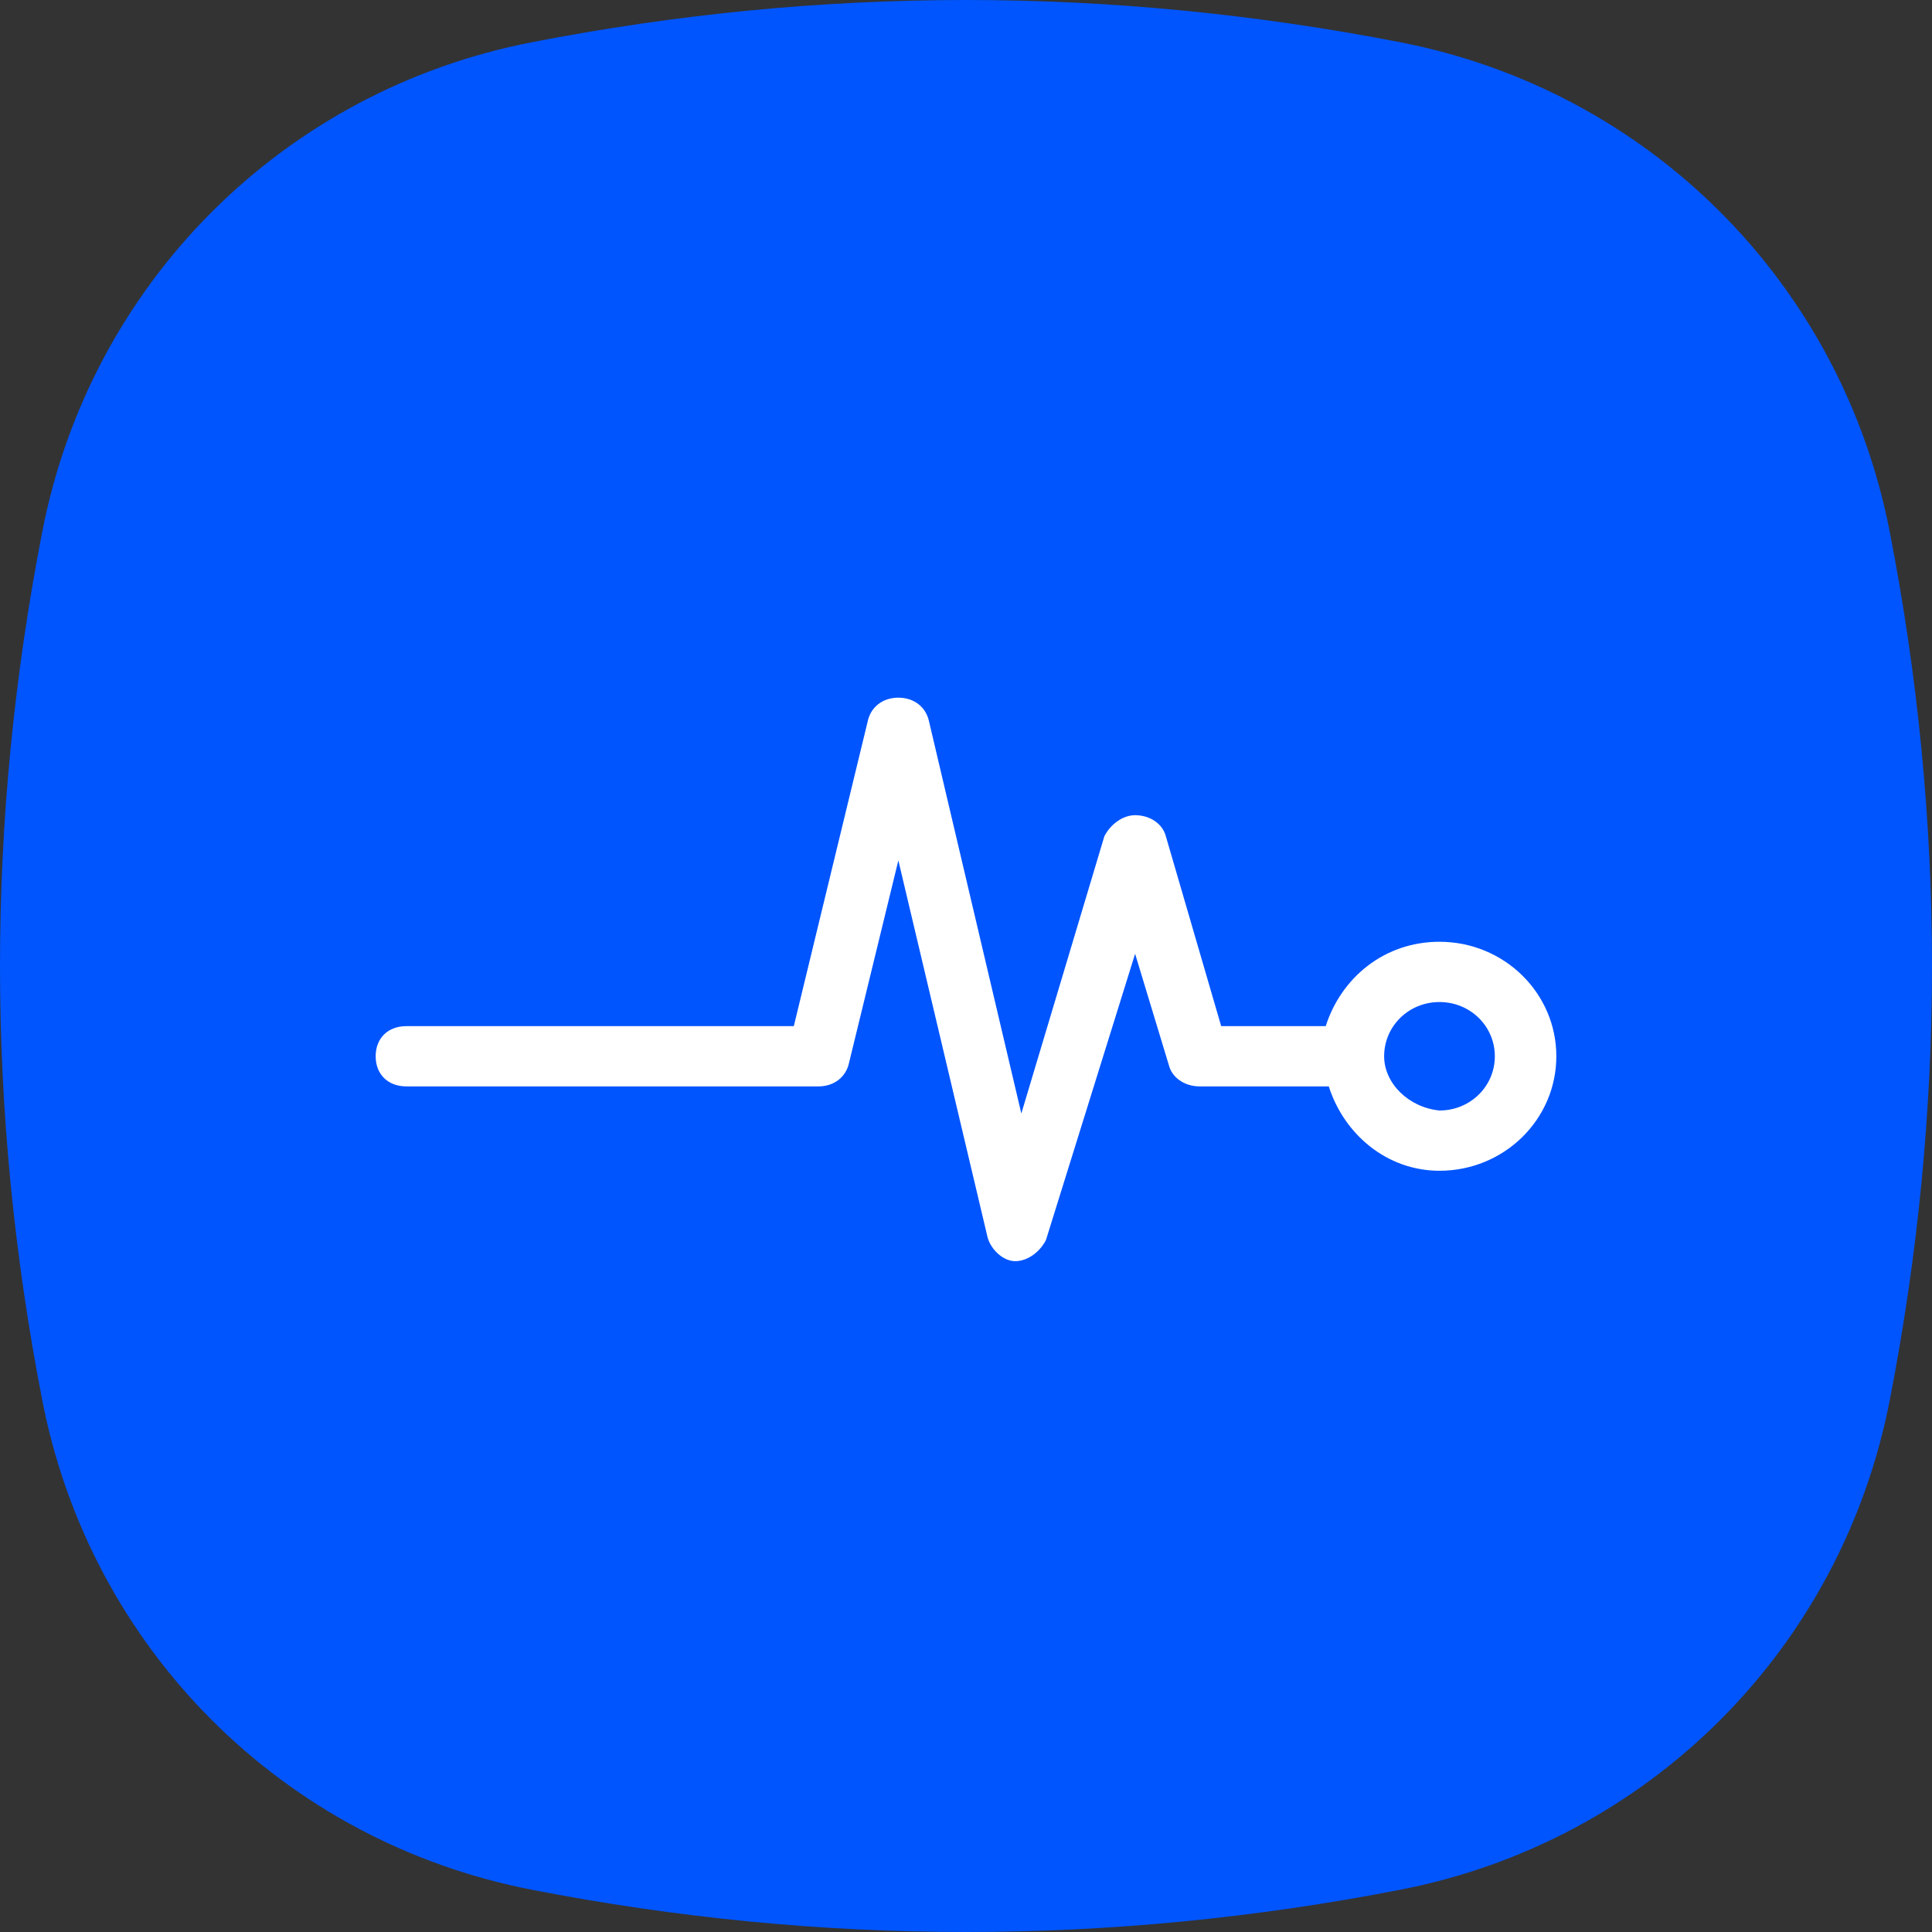 <svg width="72" height="72" viewBox="0 0 72 72" fill="none" xmlns="http://www.w3.org/2000/svg">
<rect x="0" y="0" width="72" height="72" fill="#333333" stroke="none"/>
<path d="M70.428 19.834C68.632 10.553 61.447 3.368 52.166 1.572C41.389 -0.524 30.611 -0.524 19.834 1.572C10.553 3.368 3.368 10.553 1.572 19.834C-0.524 30.611 -0.524 41.389 1.572 52.166C3.368 61.447 10.553 68.632 19.834 70.428C30.611 72.524 41.389 72.524 52.166 70.428C61.447 68.632 68.632 61.447 70.428 52.166C72.524 41.389 72.524 30.611 70.428 19.834Z" fill="#0055FF"/>
<path fill-rule="evenodd" clip-rule="evenodd" d="M33.479 26C34.052 26 34.51 26.337 34.625 26.898L38.062 41.497L41.156 31.166C41.385 30.717 41.844 30.38 42.302 30.38C42.875 30.38 43.333 30.717 43.448 31.166L45.51 38.241H49.406C49.979 36.444 51.583 35.097 53.645 35.097C56.051 35.097 58 37.006 58 39.364C58 41.722 56.051 43.631 53.645 43.631C51.697 43.631 50.093 42.283 49.52 40.487H44.708C44.135 40.487 43.676 40.15 43.562 39.701L42.302 35.545L38.979 46.214C38.749 46.663 38.291 47 37.833 47C37.375 47 36.917 46.551 36.802 46.102L33.479 32.065L31.646 39.589C31.531 40.15 31.073 40.487 30.5 40.487H21.448C21.864 40.487 22.139 40.487 22.594 40.487H21.933C21.635 40.487 21.749 40.487 21.448 40.487H15.146C14.458 40.487 14 40.038 14 39.364C14 38.69 14.458 38.241 15.146 38.241H29.583L32.333 26.898C32.448 26.337 32.906 26 33.479 26ZM53.645 37.343C52.499 37.343 51.583 38.241 51.583 39.364C51.583 40.374 52.499 41.273 53.645 41.385C54.791 41.385 55.708 40.487 55.708 39.364C55.708 38.241 54.791 37.343 53.645 37.343Z" fill="white"/>
</svg>
